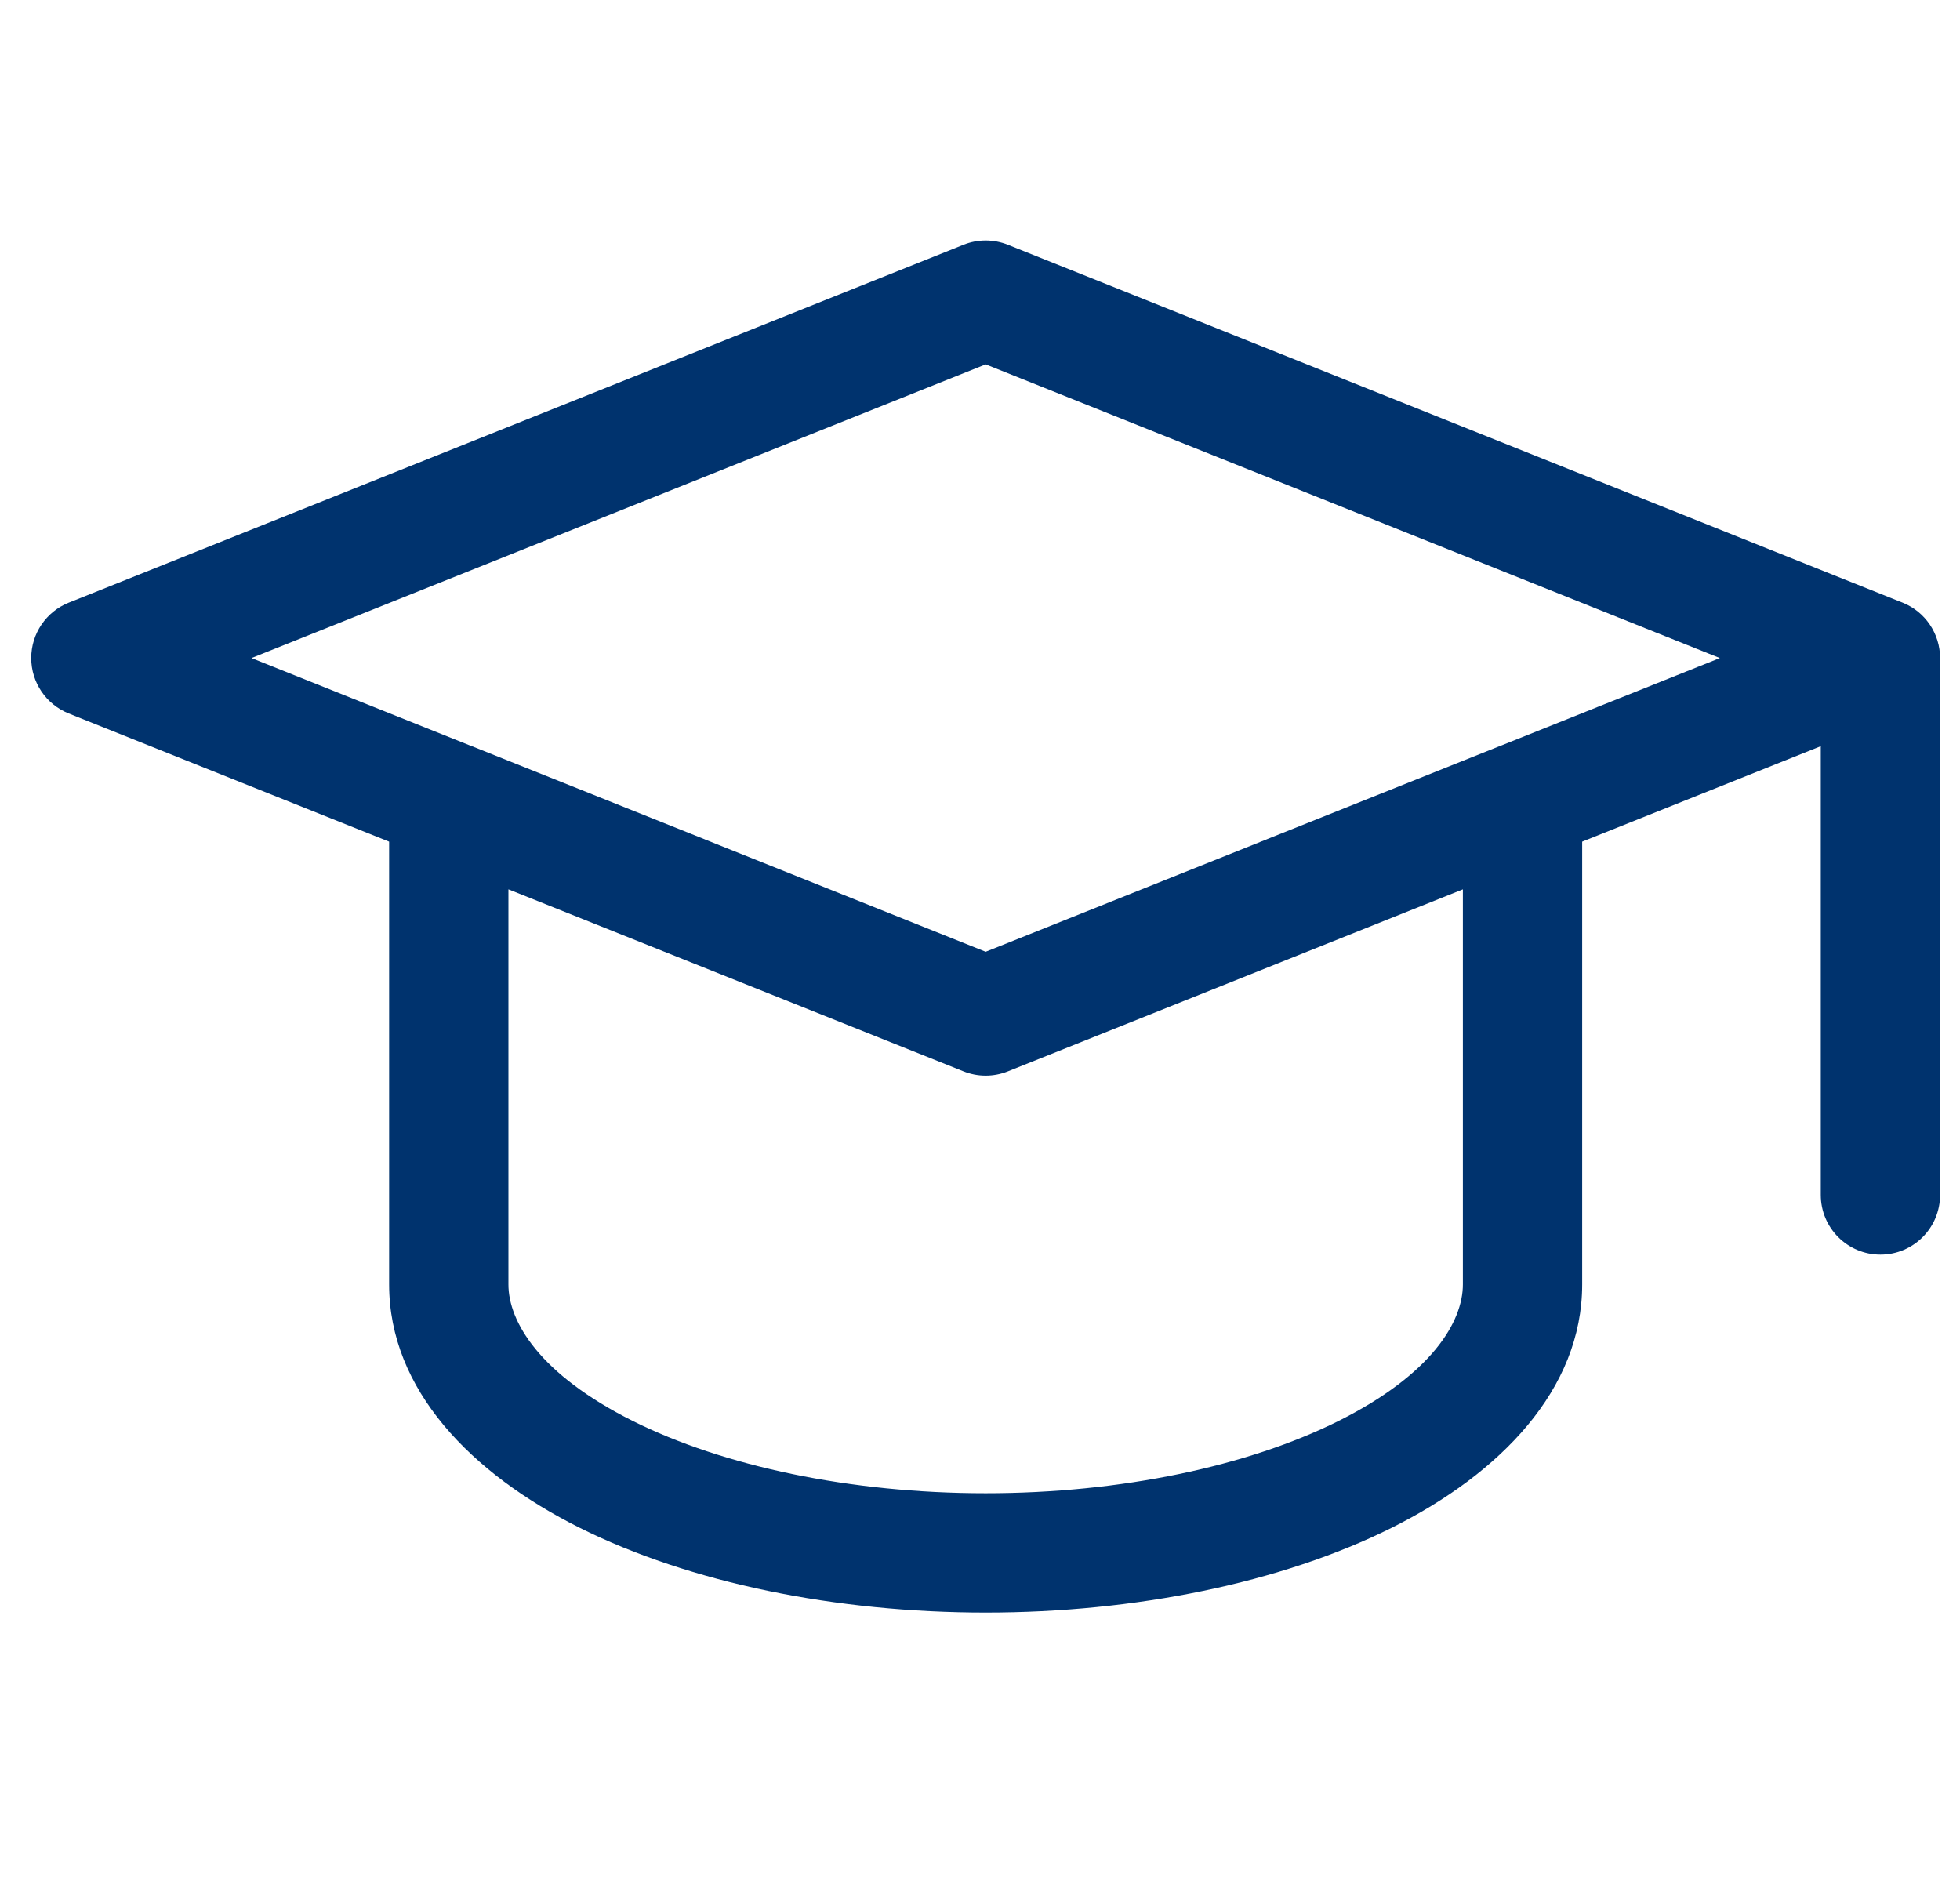 <?xml version="1.0" encoding="UTF-8"?>
<svg xmlns="http://www.w3.org/2000/svg" width="30" height="29" viewBox="0 0 30 29" fill="none">
  <g id="Iconos">
    <path id="Vector" fill-rule="evenodd" clip-rule="evenodd" d="M14.748 3.746C14.965 3.659 15.208 3.659 15.426 3.746L29.122 9.224C29.468 9.363 29.695 9.699 29.695 10.072V18.289C29.695 18.794 29.287 19.203 28.782 19.203C28.278 19.203 27.869 18.794 27.869 18.289V11.421L24.217 12.882V19.659C24.217 21.27 22.96 22.554 21.306 23.381C19.609 24.229 17.371 24.681 15.087 24.681C12.802 24.681 10.565 24.229 8.868 23.381C7.214 22.554 5.956 21.27 5.956 19.659V12.882L1.052 10.92C0.705 10.781 0.478 10.445 0.478 10.072C0.478 9.699 0.705 9.363 1.052 9.224L14.748 3.746ZM7.228 11.423C7.215 11.418 7.202 11.413 7.189 11.408L3.85 10.072L15.087 5.577L26.324 10.072L22.985 11.408C22.972 11.413 22.959 11.418 22.946 11.423L15.087 14.567L7.228 11.423ZM7.782 13.612V19.659C7.782 20.228 8.257 21.034 9.684 21.748C11.07 22.44 13.012 22.855 15.087 22.855C17.161 22.855 19.104 22.44 20.489 21.748C21.917 21.034 22.391 20.228 22.391 19.659V13.612L15.426 16.398C15.208 16.485 14.965 16.485 14.748 16.398L7.782 13.612Z" fill="#00336E"></path>
  </g>
</svg>
